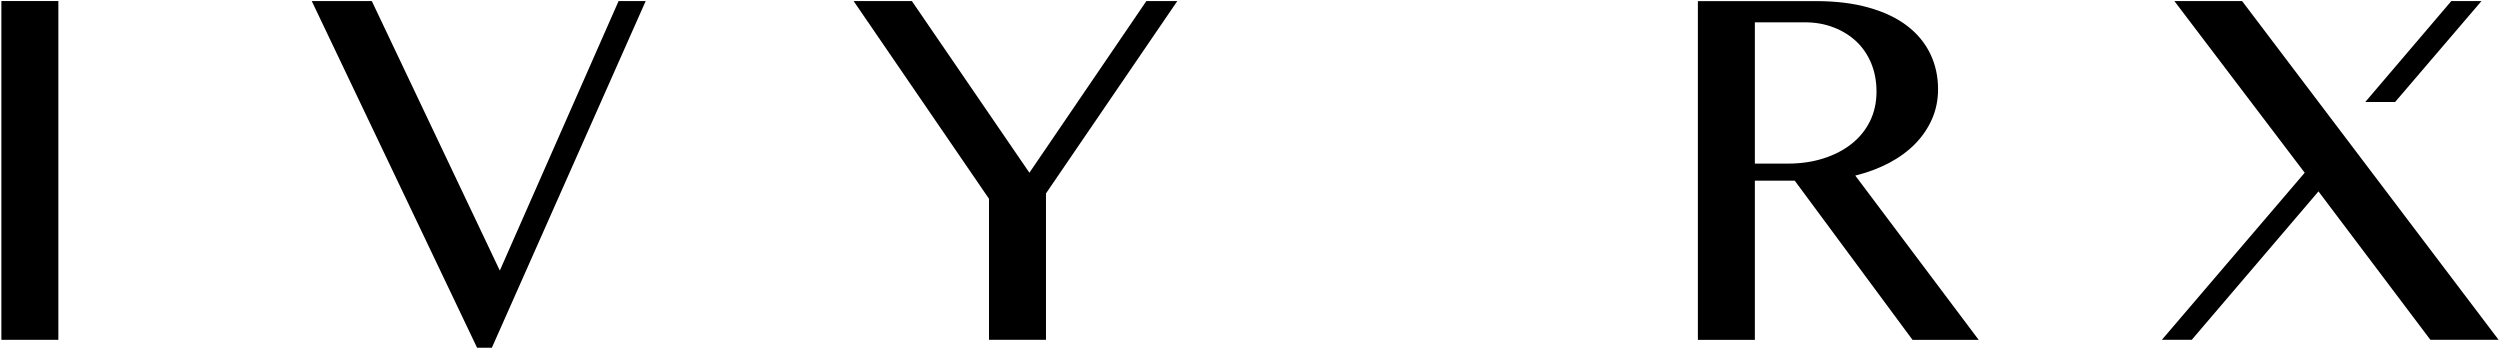 <svg xmlns="http://www.w3.org/2000/svg" width="100%" viewBox="0 0 125 18" fill="none"><path d="M0.069 0.052V16.991H2.918V0.052H0.069Z" fill="currentColor"></path><path d="M30.93 0.052L24.991 13.529L18.59 0.052H15.587L23.854 17.387H24.593L32.285 0.052H30.93Z" fill="currentColor"></path><path d="M57.319 0.052L51.47 8.637L45.593 0.052H42.68L49.45 9.939V16.991H52.299V9.671L58.866 0.052H57.319Z" fill="currentColor"></path><path d="M92.764 8.779C93.377 8.628 93.941 8.416 94.453 8.148C94.961 7.878 95.397 7.561 95.761 7.189C96.121 6.82 96.403 6.404 96.604 5.945C96.804 5.485 96.903 4.991 96.903 4.462C96.903 3.823 96.775 3.232 96.514 2.692C96.255 2.151 95.868 1.686 95.36 1.294C94.848 0.901 94.209 0.599 93.441 0.381C92.677 0.163 91.787 0.055 90.772 0.055H84.894V16.994H87.743V9.035H89.738L95.627 16.994H98.935L92.764 8.779ZM91.162 7.924C90.621 8.096 90.031 8.18 89.392 8.18H87.743V1.116H90.249C90.767 1.116 91.246 1.201 91.685 1.372C92.124 1.541 92.502 1.776 92.822 2.078C93.142 2.381 93.389 2.747 93.563 3.171C93.738 3.599 93.825 4.067 93.825 4.578C93.825 5.131 93.714 5.628 93.493 6.073C93.272 6.514 92.964 6.892 92.566 7.203C92.171 7.514 91.703 7.753 91.162 7.924Z" fill="currentColor"></path><path d="M112.104 0.052H108.718L115.235 8.637L108.093 16.991H109.587L115.924 9.57L121.52 16.991H124.93L112.104 0.052ZM124.075 0.052H122.567L118.264 5.099H119.756L124.075 0.052Z" fill="currentColor"></path></svg>